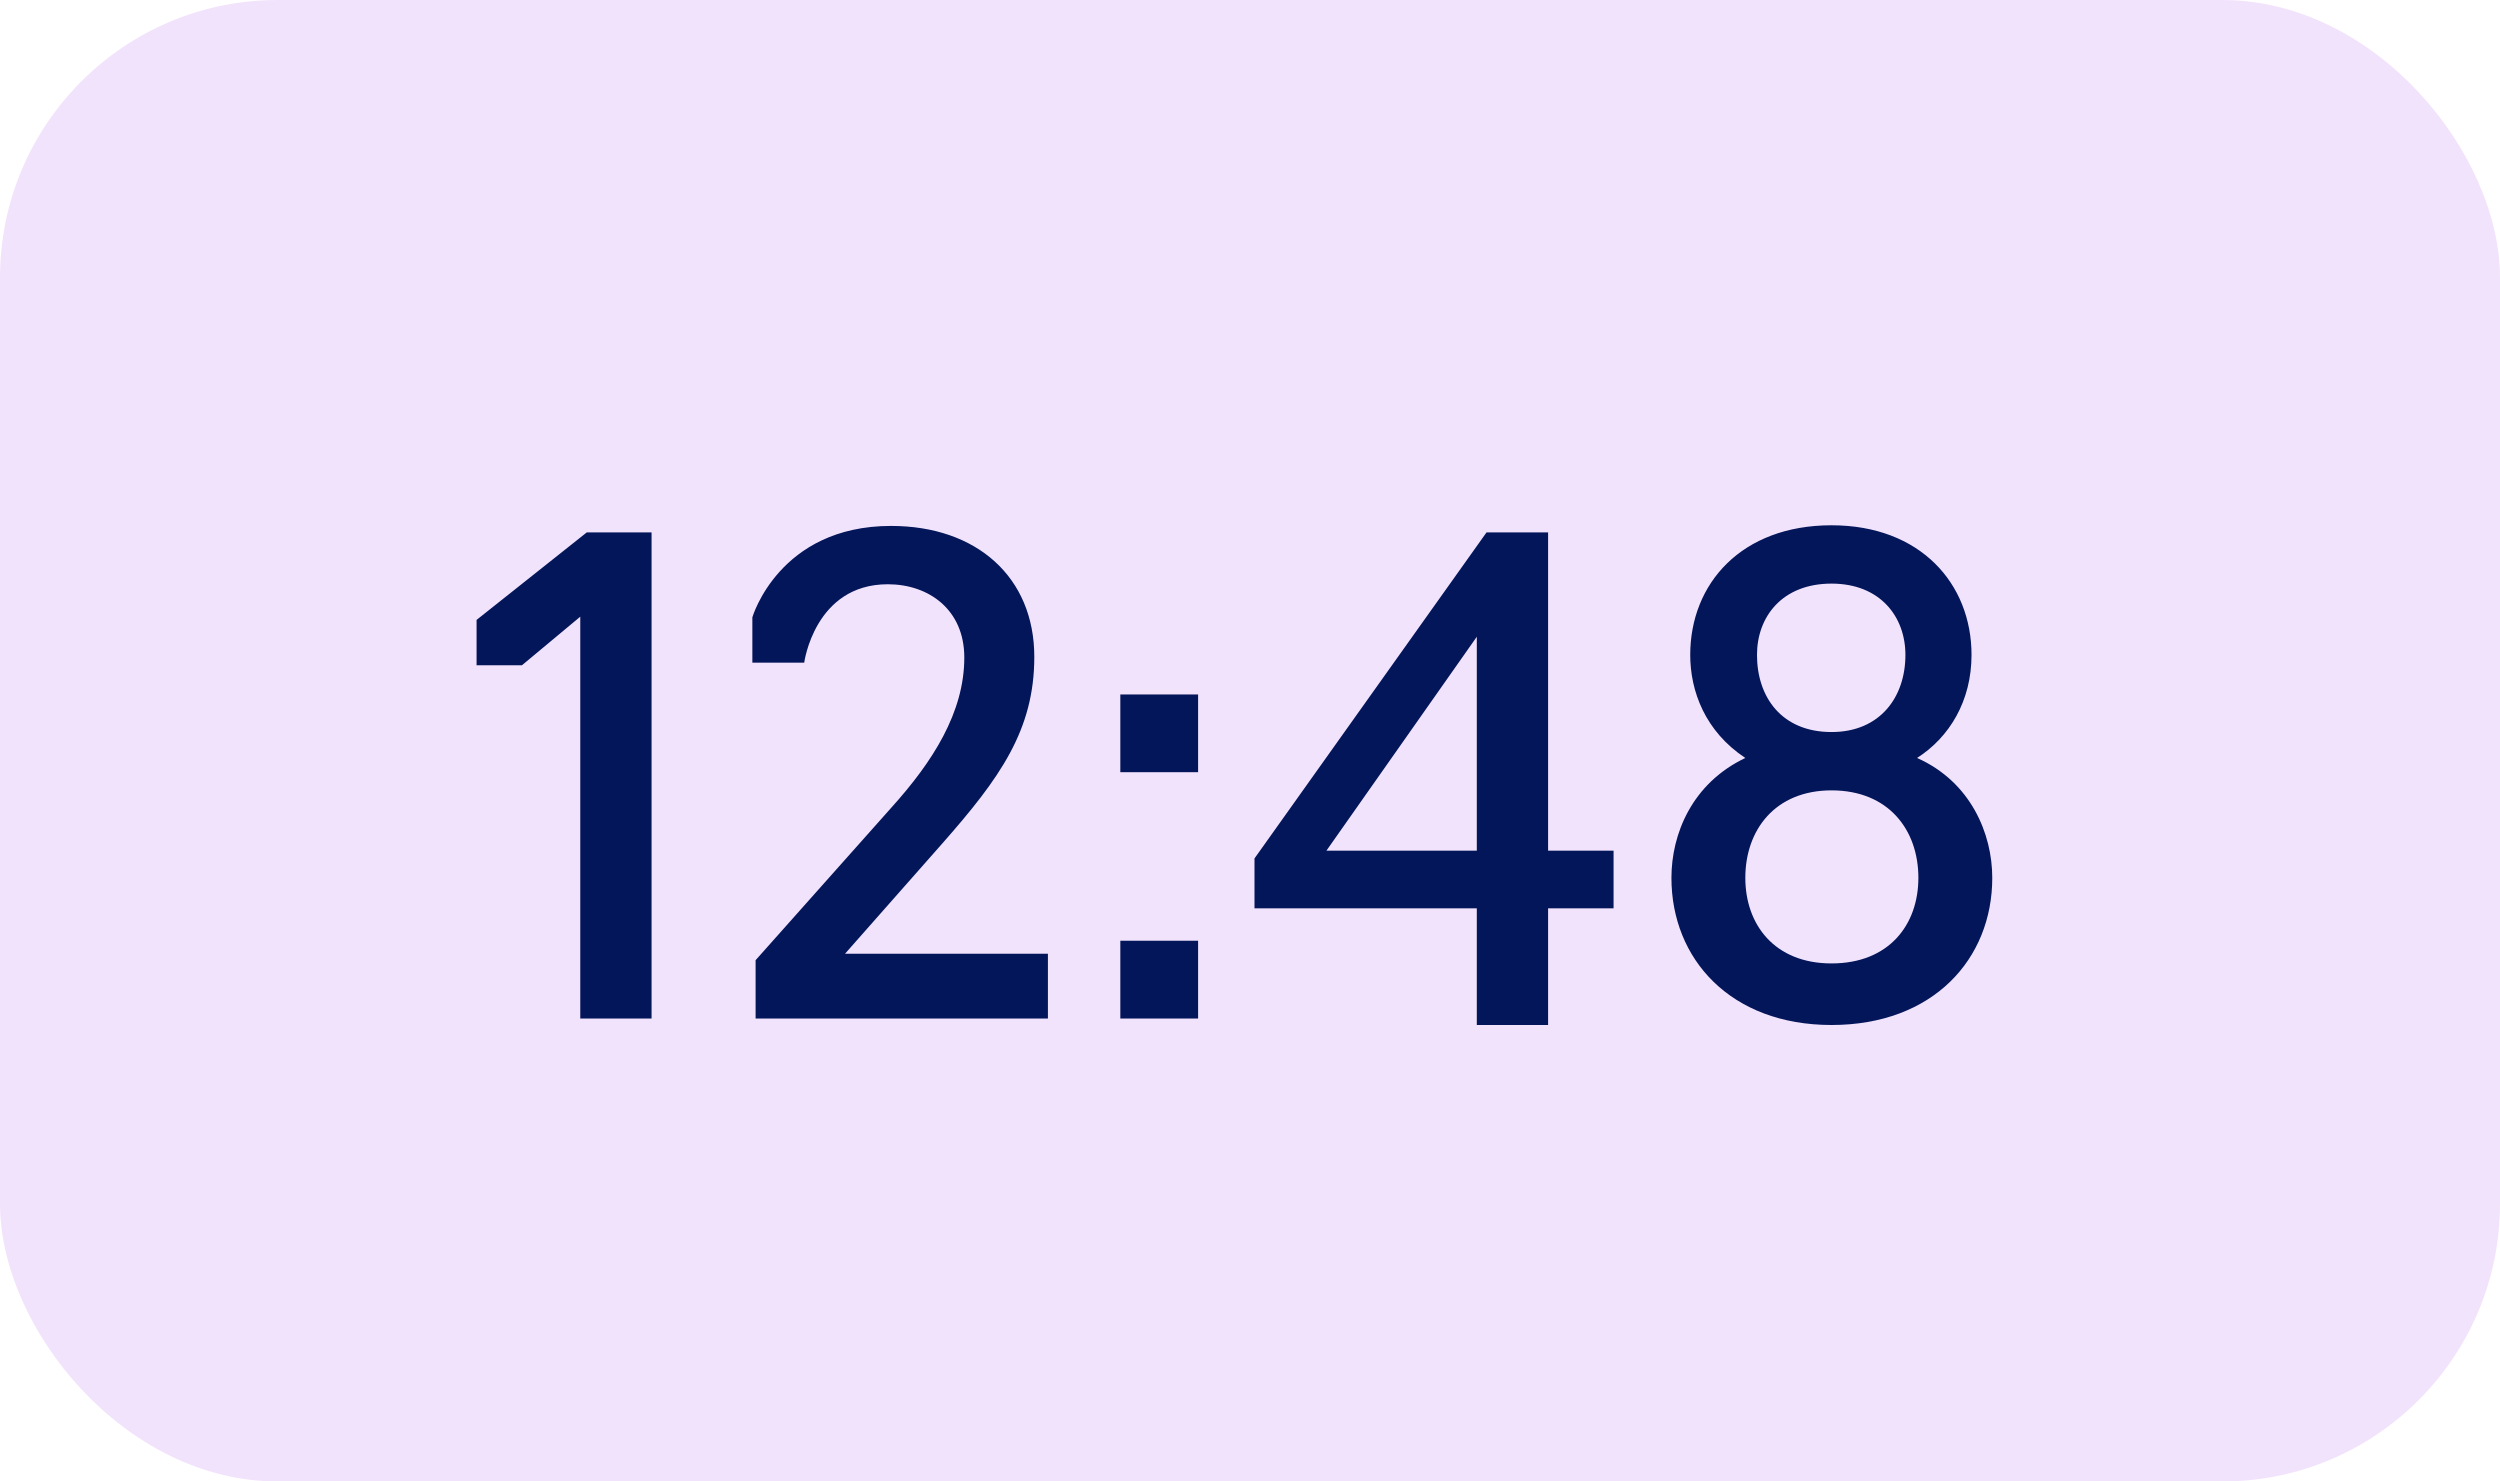 <?xml version="1.0" encoding="UTF-8"?> <svg xmlns="http://www.w3.org/2000/svg" width="54" height="32" viewBox="0 0 54 32" fill="none"><rect width="54" height="32" rx="6" fill="#F2E3FC"></rect><path d="M12.534 22V13.32L11.274 14.37H10.294V13.39L12.674 11.5H14.074V22H12.534ZM22.635 22H16.321V20.74L19.261 17.436C20.143 16.456 20.829 15.392 20.829 14.202C20.829 13.166 20.059 12.62 19.177 12.62C17.595 12.62 17.371 14.314 17.371 14.314H16.251V13.334C16.251 13.334 16.825 11.36 19.247 11.36C21.095 11.36 22.341 12.466 22.341 14.188C22.341 15.77 21.599 16.806 20.353 18.22L18.253 20.6H22.635V22ZM24.199 16.68V15H25.879V16.68H24.199ZM24.199 22V20.32H25.879V22H24.199ZM34.853 19.62H33.439V22.14H31.899V19.62H27.097V18.542L32.109 11.5H33.439V18.374H34.853V19.62ZM31.899 18.374V13.754L28.651 18.374H31.899ZM39.561 22.14C37.377 22.14 36.103 20.712 36.103 18.962C36.103 18.01 36.551 16.918 37.699 16.372C36.831 15.798 36.509 14.93 36.509 14.146C36.509 12.606 37.615 11.346 39.561 11.346C41.479 11.346 42.585 12.606 42.585 14.146C42.585 15.14 42.109 15.924 41.409 16.372C42.571 16.89 43.033 18.01 43.033 18.962C43.033 20.712 41.759 22.14 39.561 22.14ZM39.561 15.812C40.611 15.812 41.157 15.056 41.157 14.146C41.157 13.32 40.611 12.606 39.561 12.606C38.497 12.606 37.951 13.32 37.951 14.146C37.951 15.056 38.483 15.812 39.561 15.812ZM39.561 20.81C40.807 20.81 41.437 19.97 41.437 18.962C41.437 17.926 40.793 17.072 39.561 17.072C38.343 17.072 37.699 17.926 37.699 18.962C37.699 19.97 38.329 20.81 39.561 20.81Z" fill="#031659"></path></svg> 